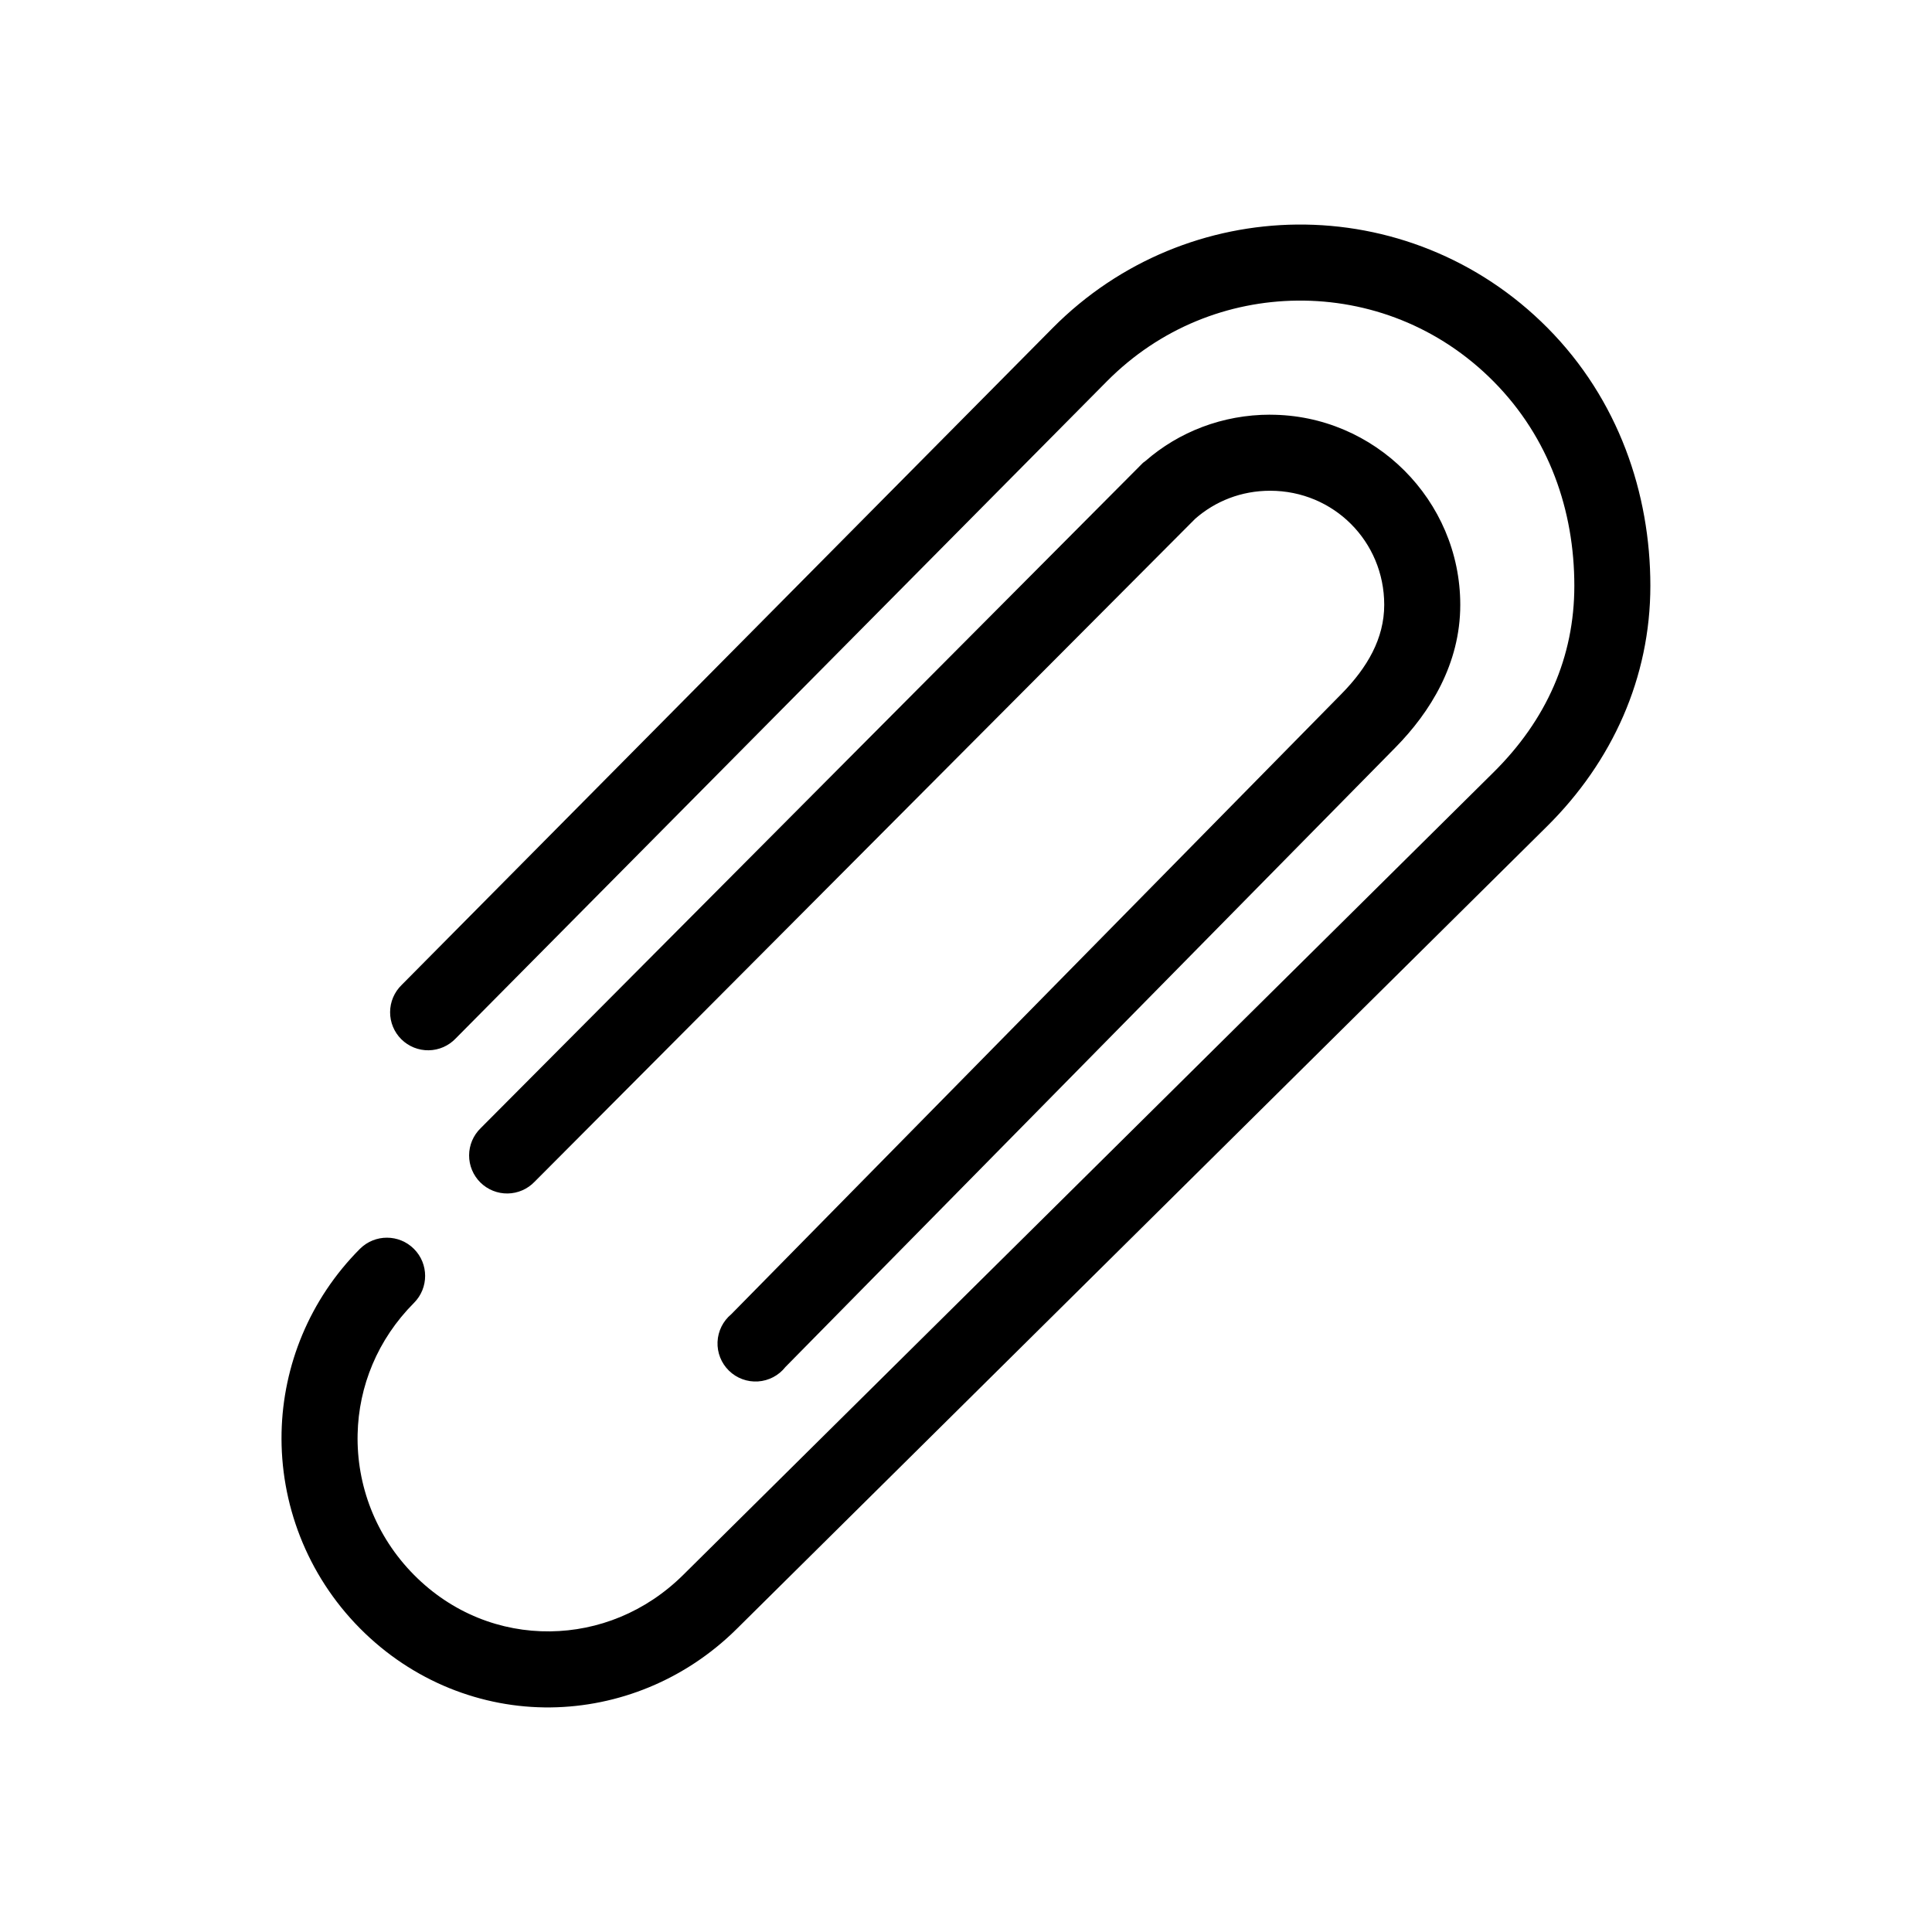 <?xml version="1.0" encoding="UTF-8"?>
<!-- Uploaded to: ICON Repo, www.svgrepo.com, Generator: ICON Repo Mixer Tools -->
<svg fill="#000000" width="800px" height="800px" version="1.1" viewBox="144 144 512 512" xmlns="http://www.w3.org/2000/svg">
 <path d="m487.69 203.51c-23.398 0.23-46.859 9.395-64.707 27.395-57.523 58.027-172.55 174.13-172.55 174.13-1.941 1.887-3.039 4.477-3.051 7.184-0.012 2.707 1.066 5.305 2.988 7.207 1.926 1.902 4.535 2.953 7.242 2.91 2.707-0.039 5.281-1.168 7.148-3.129 0 0 115.03-116.11 172.55-174.13 14.086-14.211 32.266-21.23 50.539-21.414 18.746-0.184 37.5 6.836 51.953 21.414 14.793 14.922 21.414 34.293 21.414 54.16 0 18.895-7.398 35.555-21.414 49.434l-214.75 212.7c-9.965 9.867-22.562 14.812-35.27 14.957-13.02 0.145-25.973-4.789-36.055-14.957-10.254-10.344-15.25-23.867-14.953-37.312 0.277-12.672 5.273-25.082 14.953-34.797 3.93-3.961 3.918-10.352-0.027-14.297-3.945-3.941-10.336-3.957-14.297-0.027-13.402 13.441-20.398 31.004-20.781 48.648-0.41 18.715 6.613 37.664 20.781 51.953 13.934 14.055 32.273 21.148 50.539 20.941 17.816-0.203 35.598-7.234 49.277-20.781l214.75-212.7c17.355-17.191 27.395-39.461 27.395-63.762 0-24.453-8.418-49.348-27.238-68.332-18.309-18.465-42.434-27.633-66.441-27.395zm-7.082 50.383c-12.621 0-24.219 4.559-33.062 12.281-0.219 0.148-0.426 0.305-0.633 0.469l-175.54 176.34c-1.941 1.887-3.043 4.473-3.055 7.18-0.012 2.707 1.066 5.305 2.992 7.211 1.926 1.902 4.535 2.953 7.238 2.91 2.707-0.043 5.285-1.172 7.148-3.133l175.07-175.7c5.324-4.644 12.18-7.398 19.84-7.398 16.812 0 30.227 13.414 30.227 30.227 0 8.926-4.469 16.637-11.336 23.617l-161.69 164.37c-2.203 1.82-3.531 4.492-3.652 7.348s0.977 5.629 3.023 7.629c2.043 2 4.84 3.035 7.691 2.852 2.856-0.184 5.496-1.57 7.266-3.816l161.69-164.21c9.156-9.305 17.16-22.074 17.16-37.785 0-27.703-22.676-50.379-50.379-50.379z"/>
</svg>